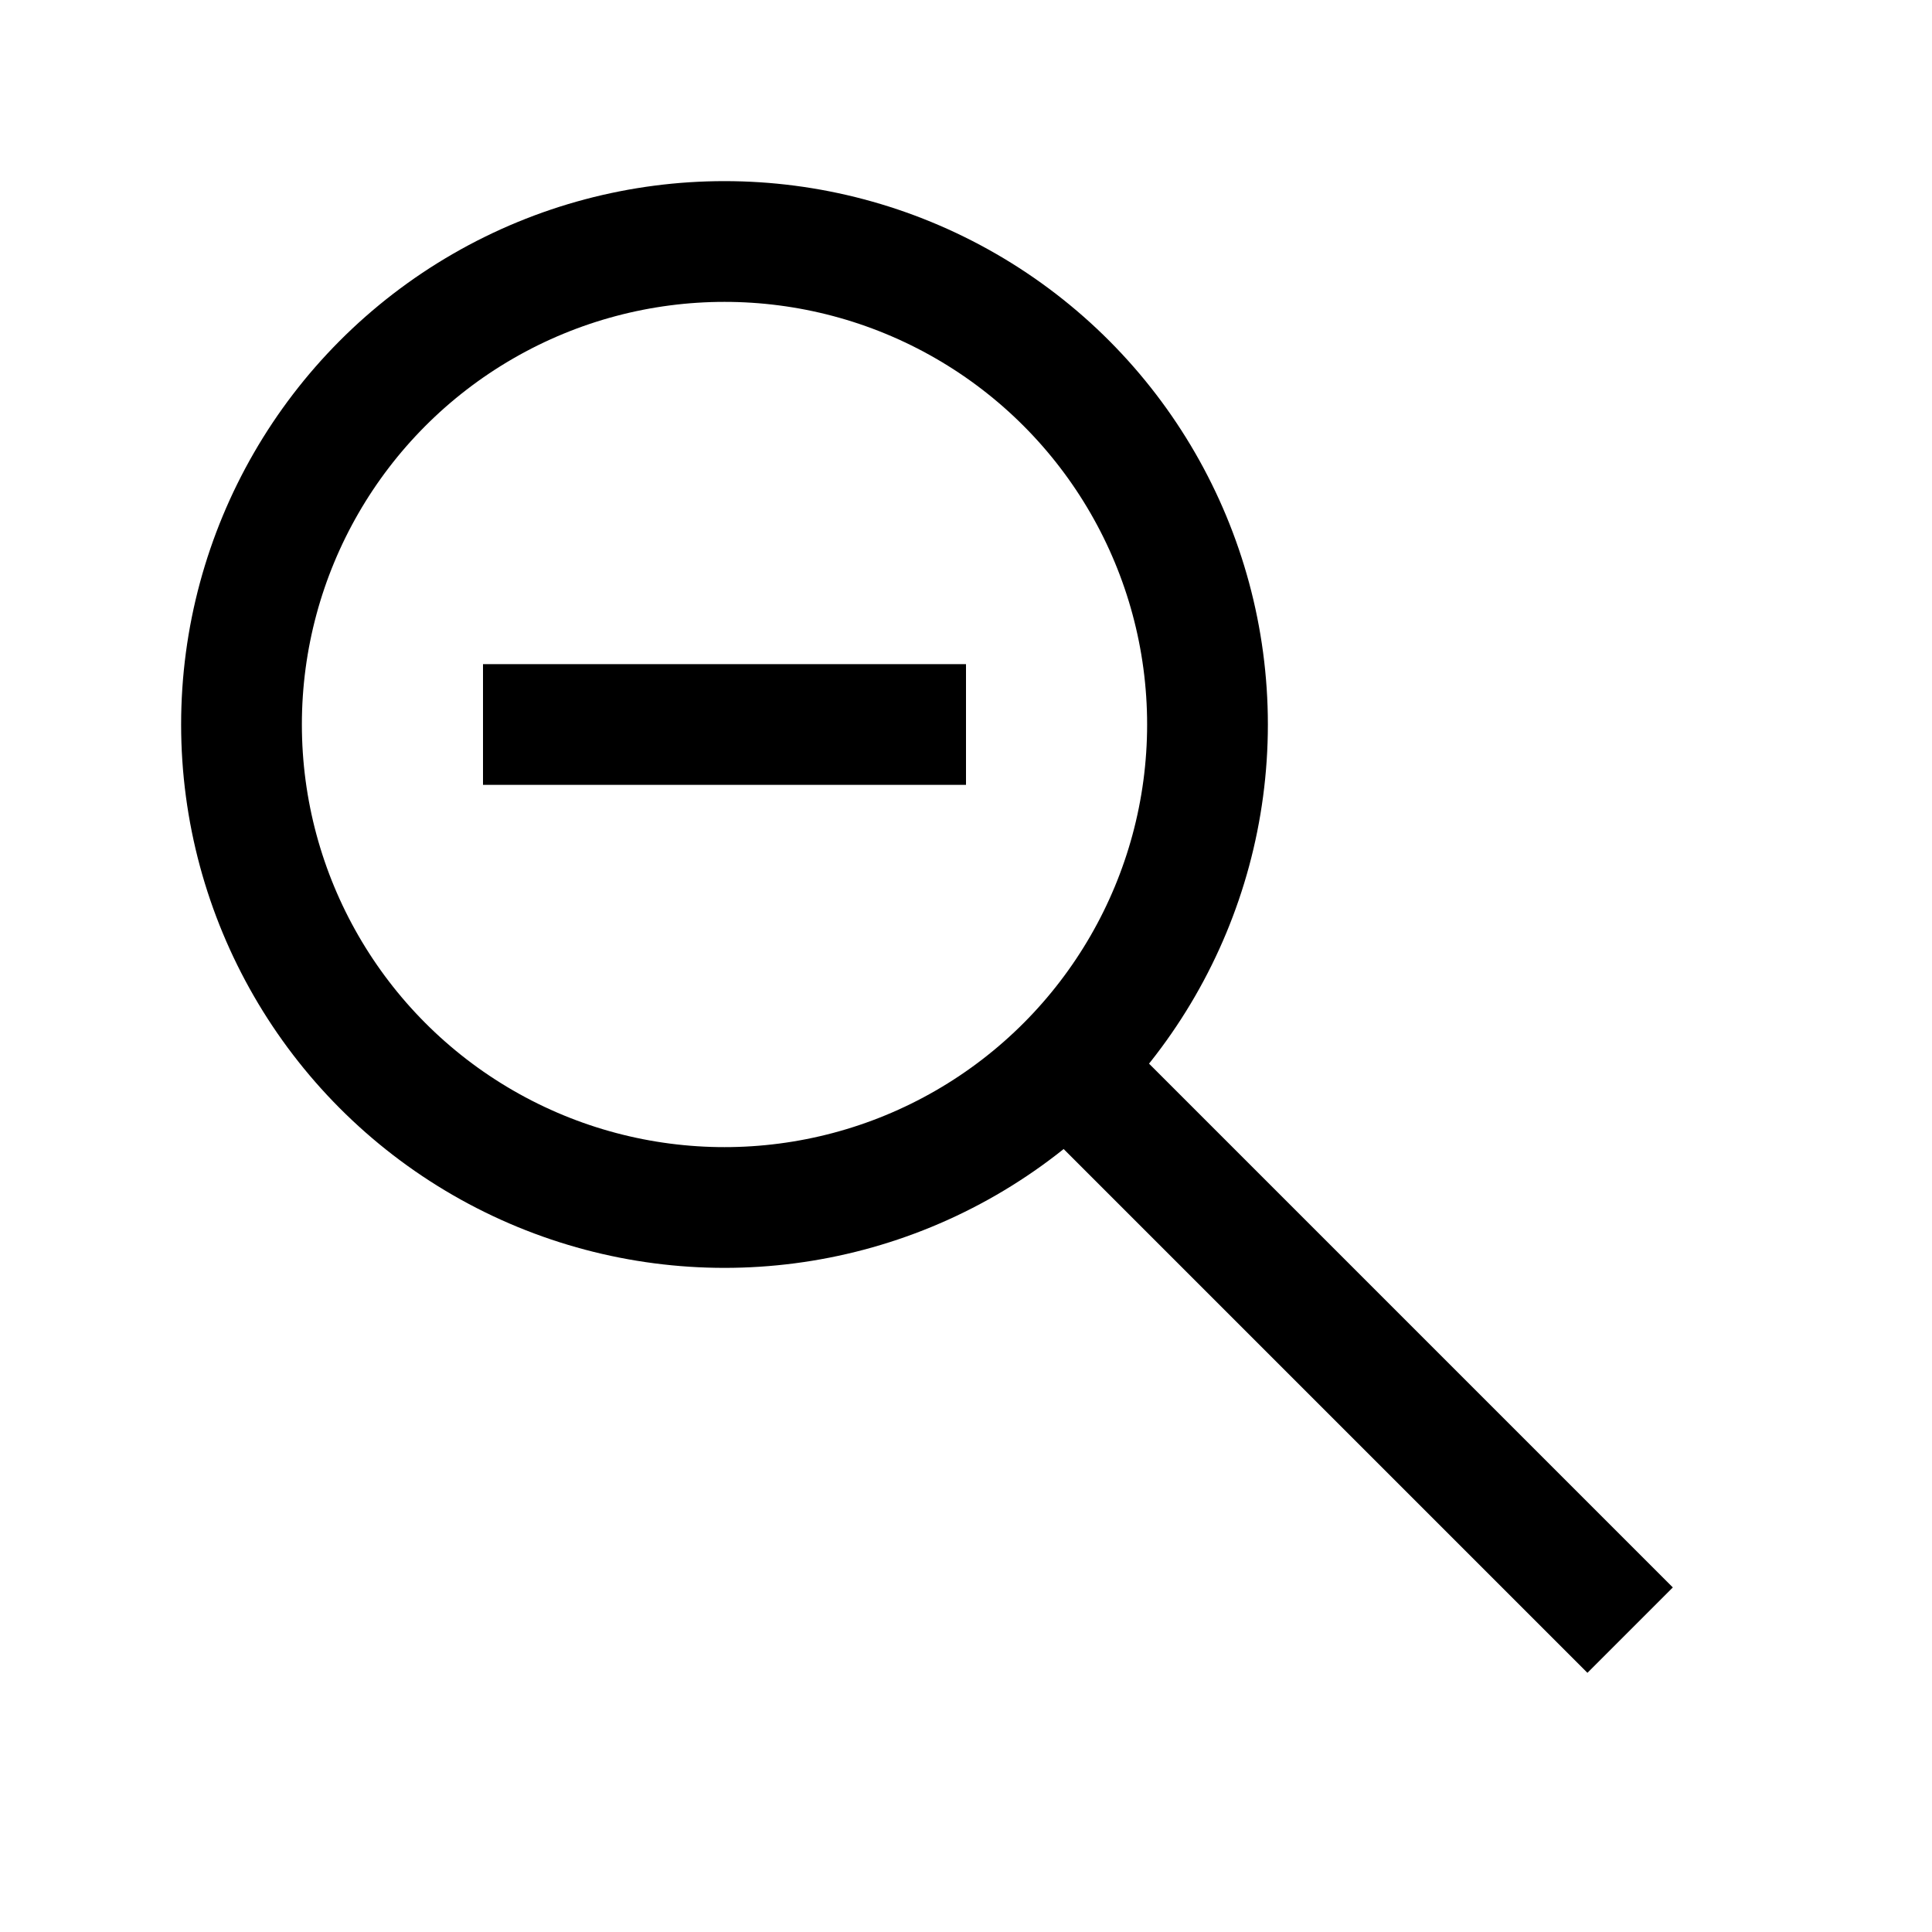 <?xml version="1.0" encoding="utf-8"?>
<!-- Copyright © 2021 Apple Inc. All rights reserved. -->
<svg xmlns="http://www.w3.org/2000/svg" id="root" version="1.1" viewBox="0 0 16 16">
    <circle fill="none" stroke="currentColor" cx="6" cy="6" r="4"/>
    <path fill="none" stroke="currentColor" d="M 9 9 L 13.5 13.5 M 4 6 H 8"/>
</svg>
